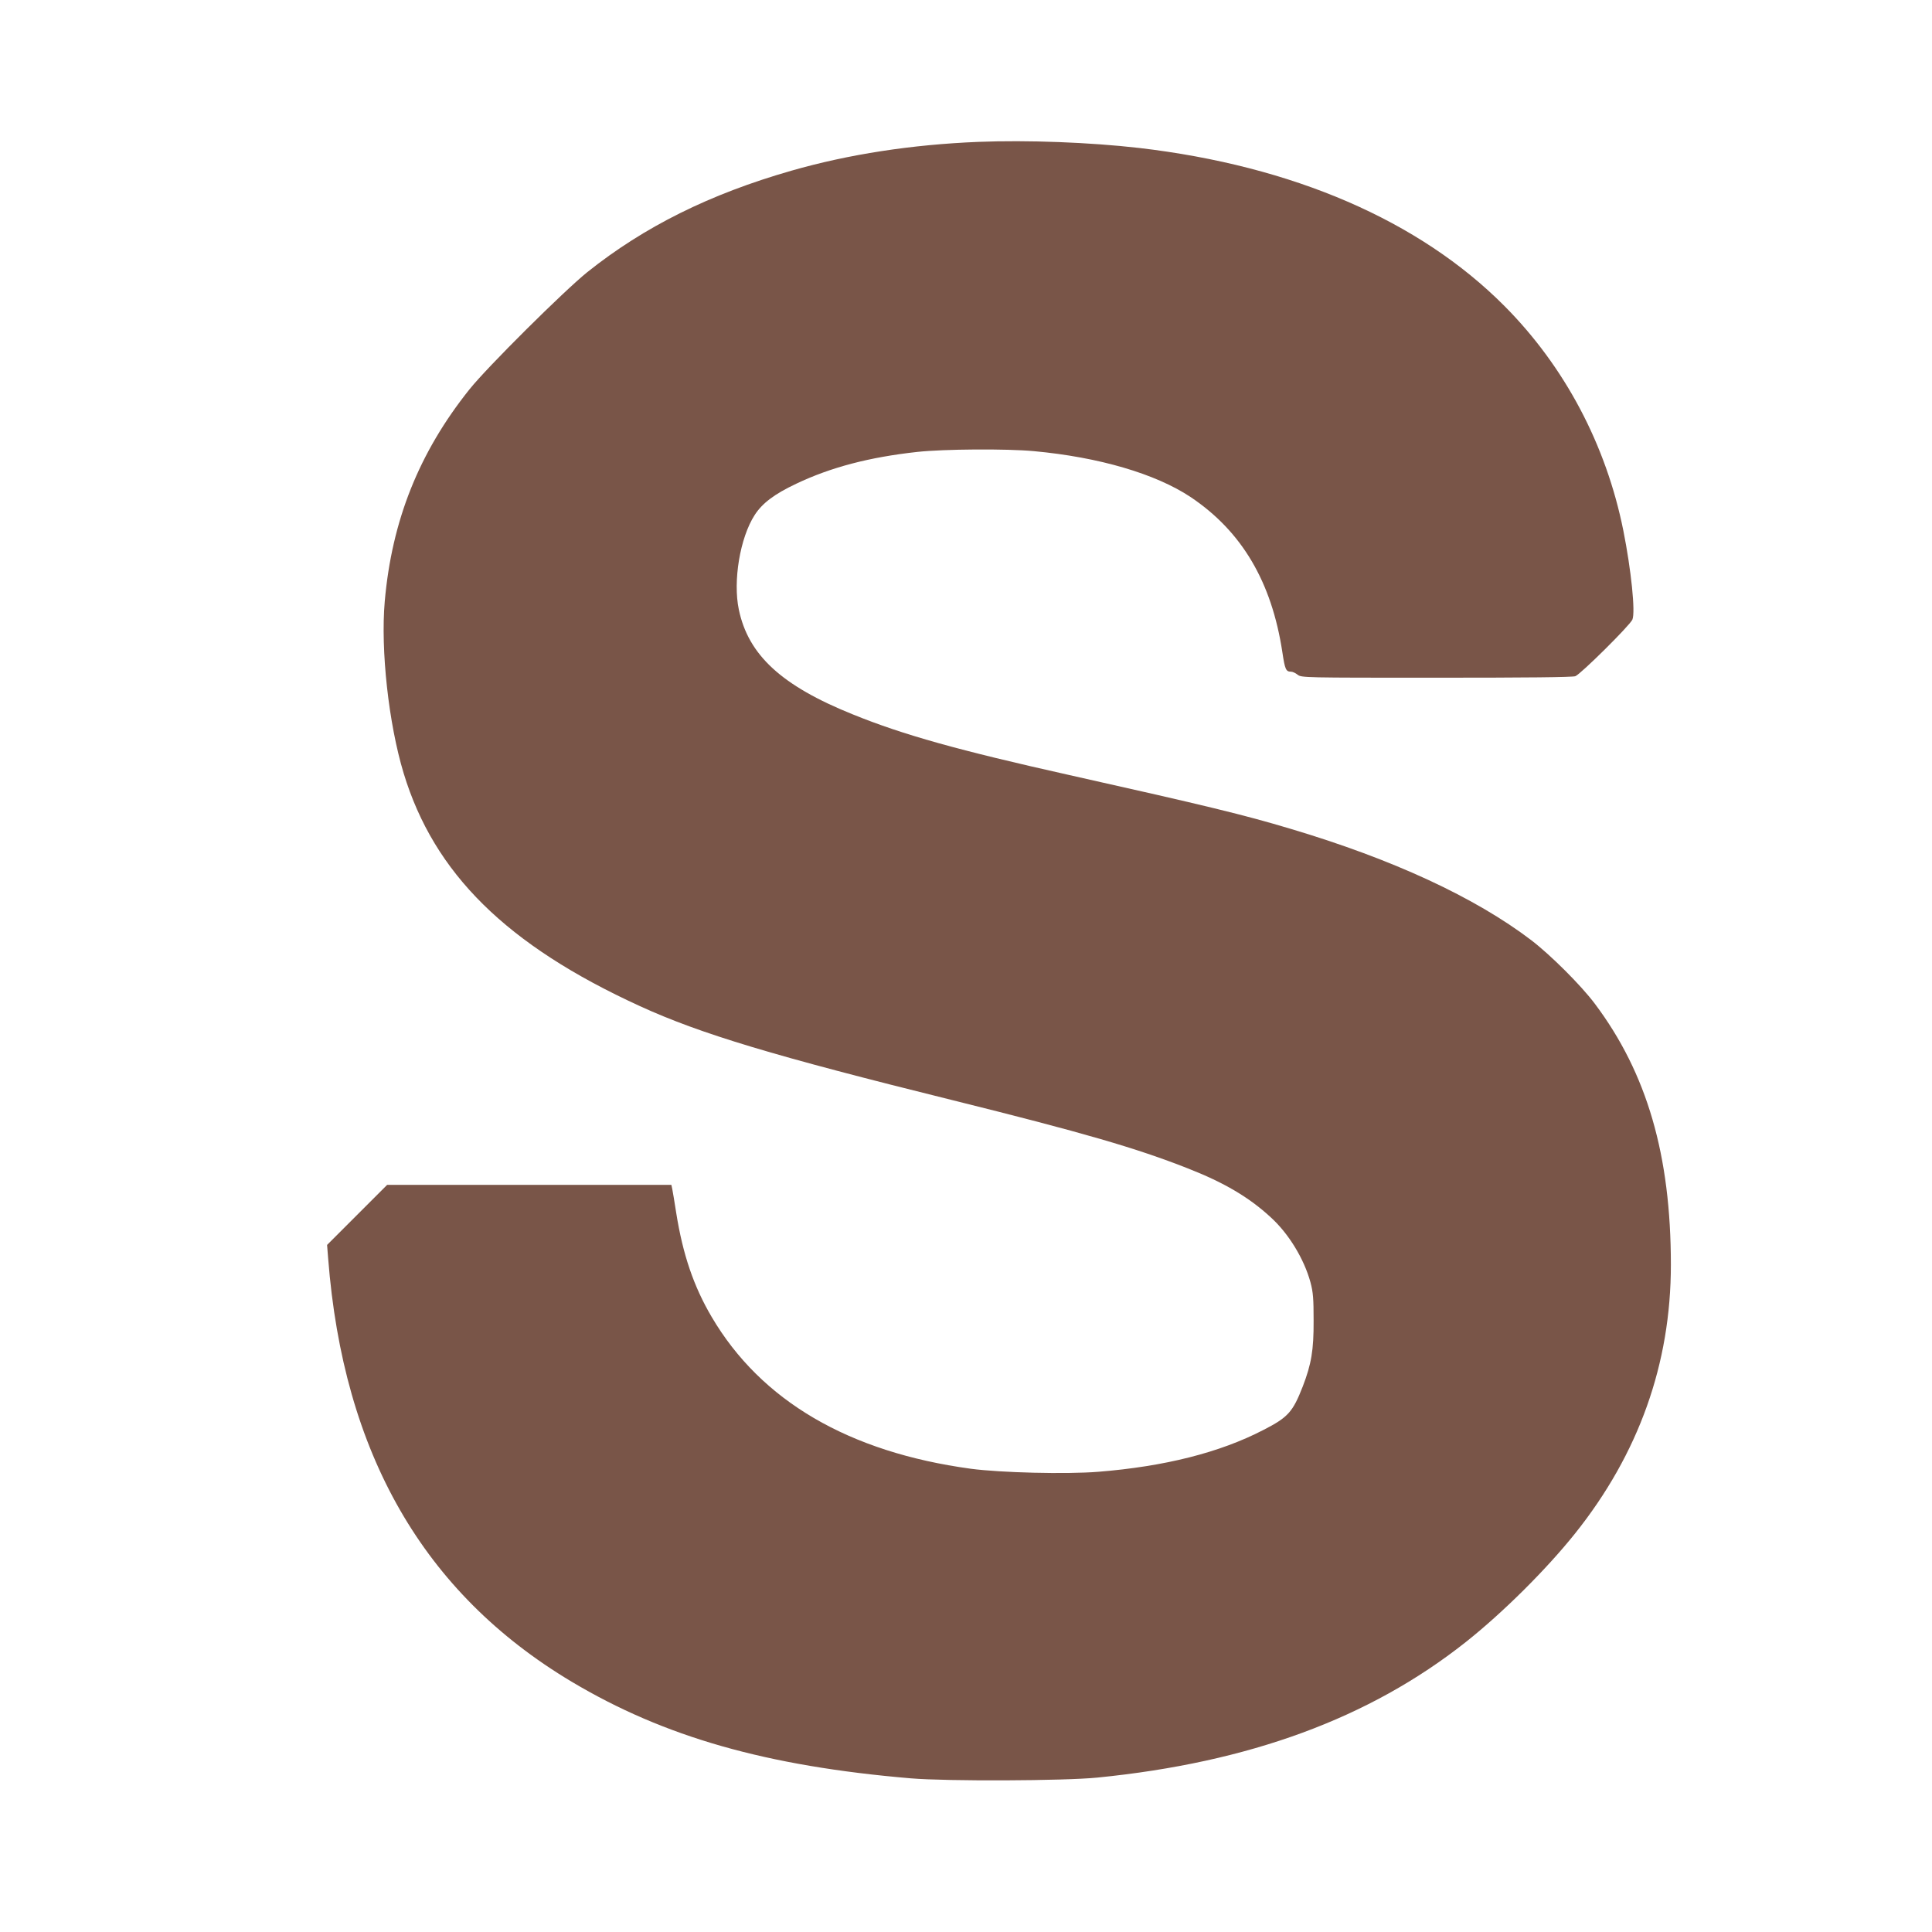 <?xml version="1.0" standalone="no"?>
<!DOCTYPE svg PUBLIC "-//W3C//DTD SVG 20010904//EN"
 "http://www.w3.org/TR/2001/REC-SVG-20010904/DTD/svg10.dtd">
<svg version="1.0" xmlns="http://www.w3.org/2000/svg"
 width="1280pt" height="1280pt" viewBox="0 0 1280 1280"
 preserveAspectRatio="xMidYMid meet">
<g transform="translate(0,1280) scale(0.1,-0.1)"
fill="#795548" stroke="none">
<path d="M6480 11860 c-440 -18 -857 -82 -1237 -191 -541 -155 -975 -371
-1352 -672 -154 -124 -663 -629 -781 -777 -334 -418 -514 -869 -561 -1405 -28
-322 26 -810 125 -1137 202 -666 683 -1140 1566 -1544 402 -184 888 -330 2071
-623 865 -215 1216 -317 1559 -452 240 -94 405 -191 549 -324 119 -108 221
-276 263 -430 18 -67 21 -108 21 -255 1 -195 -15 -288 -72 -436 -66 -169 -97
-204 -261 -288 -289 -150 -656 -242 -1094 -277 -213 -17 -646 -6 -843 20 -810
110 -1391 450 -1718 1006 -119 202 -191 413 -235 690 -11 72 -23 142 -26 157
l-6 28 -941 0 -942 0 -199 -199 -199 -199 7 -88 c100 -1294 632 -2219 1612
-2805 615 -367 1292 -560 2249 -641 237 -20 1016 -17 1235 5 1006 100 1803
393 2440 897 245 194 534 481 725 720 422 528 635 1125 635 1780 0 726 -158
1269 -503 1729 -92 123 -294 324 -422 422 -373 284 -917 536 -1595 738 -307
92 -553 152 -1465 356 -734 164 -1100 266 -1435 402 -472 190 -692 393 -755
694 -40 190 8 477 105 627 50 78 131 139 275 207 229 109 484 176 803 211 176
19 589 22 772 5 432 -40 806 -150 1038 -304 339 -227 537 -561 608 -1028 17
-115 24 -129 57 -129 11 0 30 -9 44 -20 25 -20 41 -20 919 -20 598 0 902 3
921 10 36 14 361 336 378 375 21 49 -8 329 -60 590 -114 568 -388 1086 -788
1488 -563 566 -1401 928 -2422 1047 -325 37 -736 53 -1065 40z"/>
</g>
</svg>
